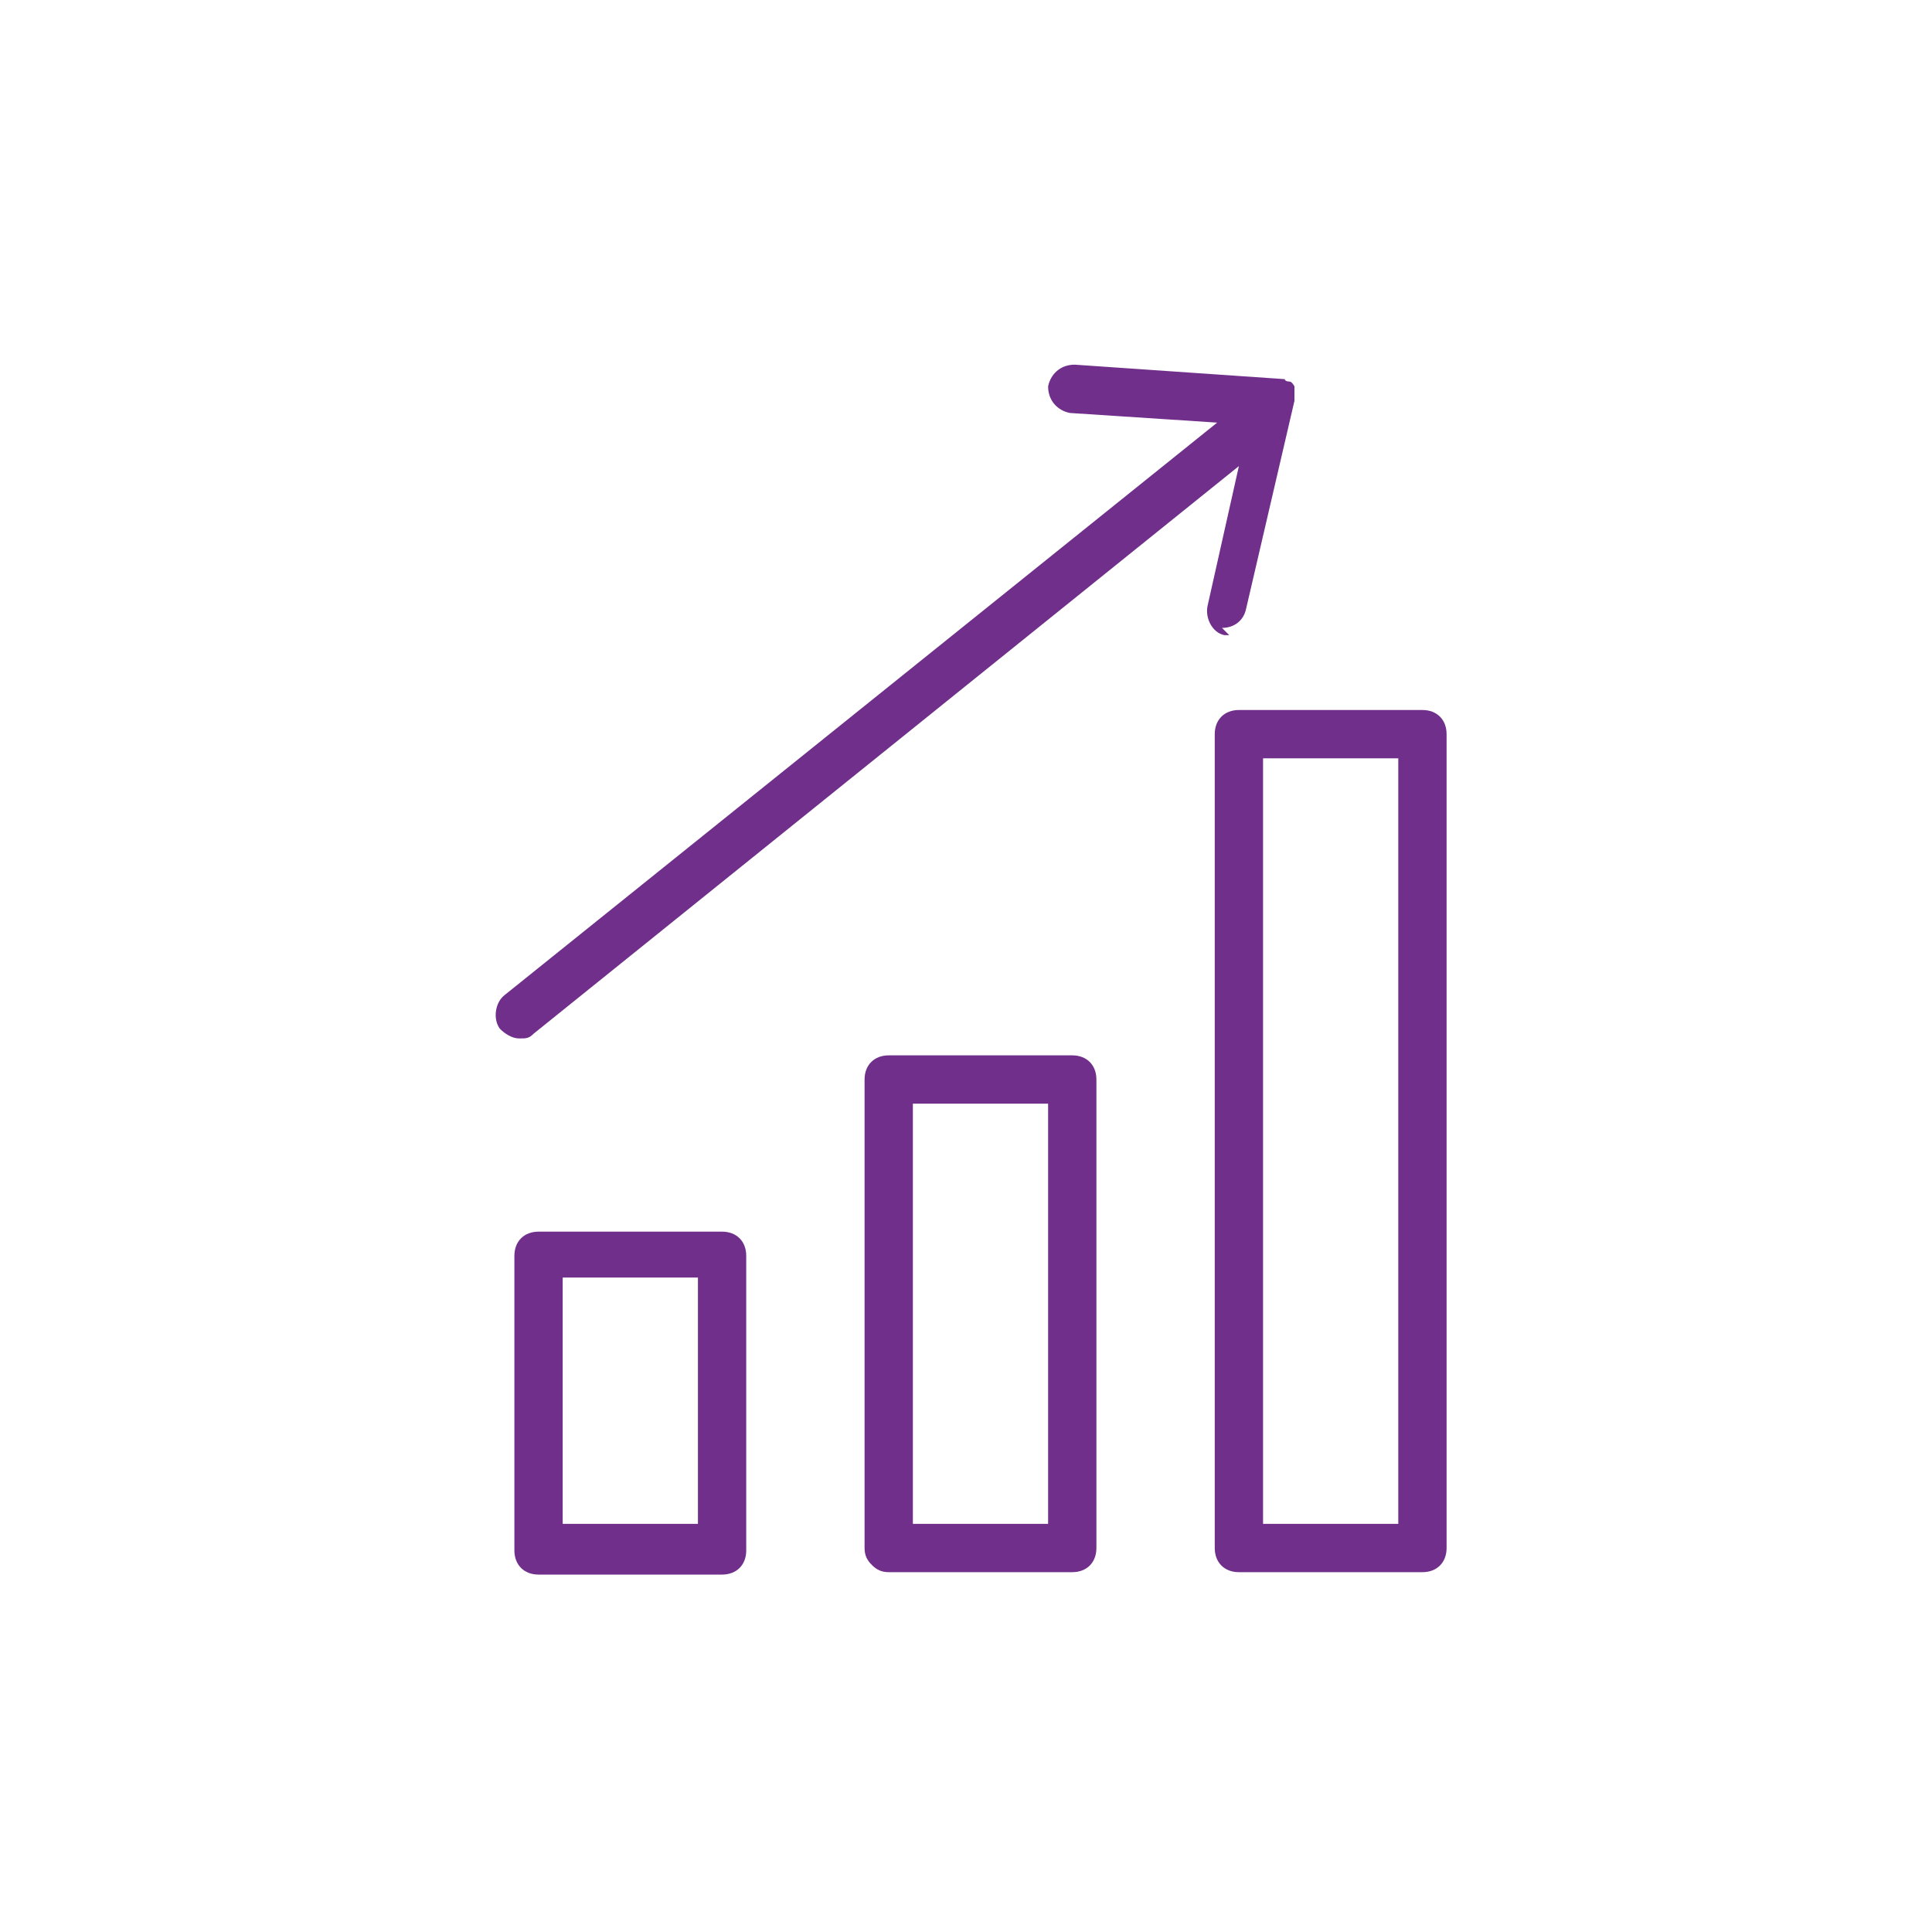 <?xml version="1.0" encoding="UTF-8"?>
<svg xmlns="http://www.w3.org/2000/svg" xmlns:xlink="http://www.w3.org/1999/xlink" xmlns:svg="http://www.w3.org/2000/svg" xmlns:sodipodi="http://sodipodi.sourceforge.net/DTD/sodipodi-0.dtd" xmlns:inkscape="http://www.inkscape.org/namespaces/inkscape" version="1.1" viewBox="0 0 80 80">
  <defs>
    <style>
      .cls-1 {
        fill: none;
      }

      .cls-2 {
        fill: #702f8a;
      }

      .cls-3 {
        clip-path: url(#clippath);
      }
    </style>
    <clipPath id="clippath">
      <rect class="cls-1" width="80" height="80"/>
    </clipPath>
  </defs>
  <!-- Generator: Adobe Illustrator 28.6.0, SVG Export Plug-In . SVG Version: 1.2.0 Build 709)  -->
  <g>
    <g id="svg2">
      <sodipodi:namedview id="namedview4" bordercolor="#000000" borderopacity="0.25" inkscape:deskcolor="#d1d1d1" inkscape:pagecheckerboard="0" inkscape:pageopacity="0.0" inkscape:showpageshadow="2" pagecolor="#ffffff"/>
      <g id="g8" inkscape:groupmode="layer" inkscape:label="bil-suisse-career-icon-opportunities">
        <g id="g10">
          <g class="cls-3">
            <g id="g12">
              <g id="g18">
                <path id="path20" class="cls-2" d="M50.6,26c.5,0,.9-.3,1-.8l2-8.6s0,0,0,0c0,0,0-.2,0-.3,0,0,0,0,0-.1,0,0,0,0,0,0,0,0,0-.1,0-.2,0,0,0,0,0,0,0,0-.1-.2-.2-.2,0,0,0,0,0,0,0,0-.2,0-.2-.1,0,0,0,0,0,0,0,0,0,0,0,0,0,0,0,0,0,0l-8.7-.6c-.6,0-1,.4-1.1.9,0,.6.4,1,.9,1.1l6.1.4-29.5,23.7c-.4.3-.5,1-.2,1.4.2.2.5.4.8.4s.4,0,.6-.2l29.2-23.5-1.3,5.8c-.1.5.2,1.1.7,1.2,0,0,.2,0,.2,0"/>
              </g>
              <path id="path22" class="cls-2" d="M28.9,63.1h-5.6v-10.2h5.6v10.2ZM29.9,51h-7.6c-.6,0-1,.4-1,1v12.2c0,.6.4,1,1,1h7.6c.6,0,1-.4,1-1v-12.2c0-.6-.4-1-1-1"/>
              <g id="g24">
                <path id="path26" class="cls-2" d="M43.4,63.1h-5.6v-17.4h5.6v17.4ZM44.4,43.7h-7.6c-.6,0-1,.4-1,1v19.4c0,.3.1.5.3.7.2.2.4.3.7.3h7.6c.6,0,1-.4,1-1v-19.4c0-.6-.4-1-1-1"/>
              </g>
              <path id="path28" class="cls-2" d="M57.9,63.1h-5.6v-31.7h5.6v31.7ZM58.9,29.4h-7.6c-.6,0-1,.4-1,1v33.7c0,.6.4,1,1,1h7.6c.6,0,1-.4,1-1V30.4c0-.6-.4-1-1-1"/>
            </g>
          </g>
        </g>
      </g>
    </g>
  </g>
</svg>